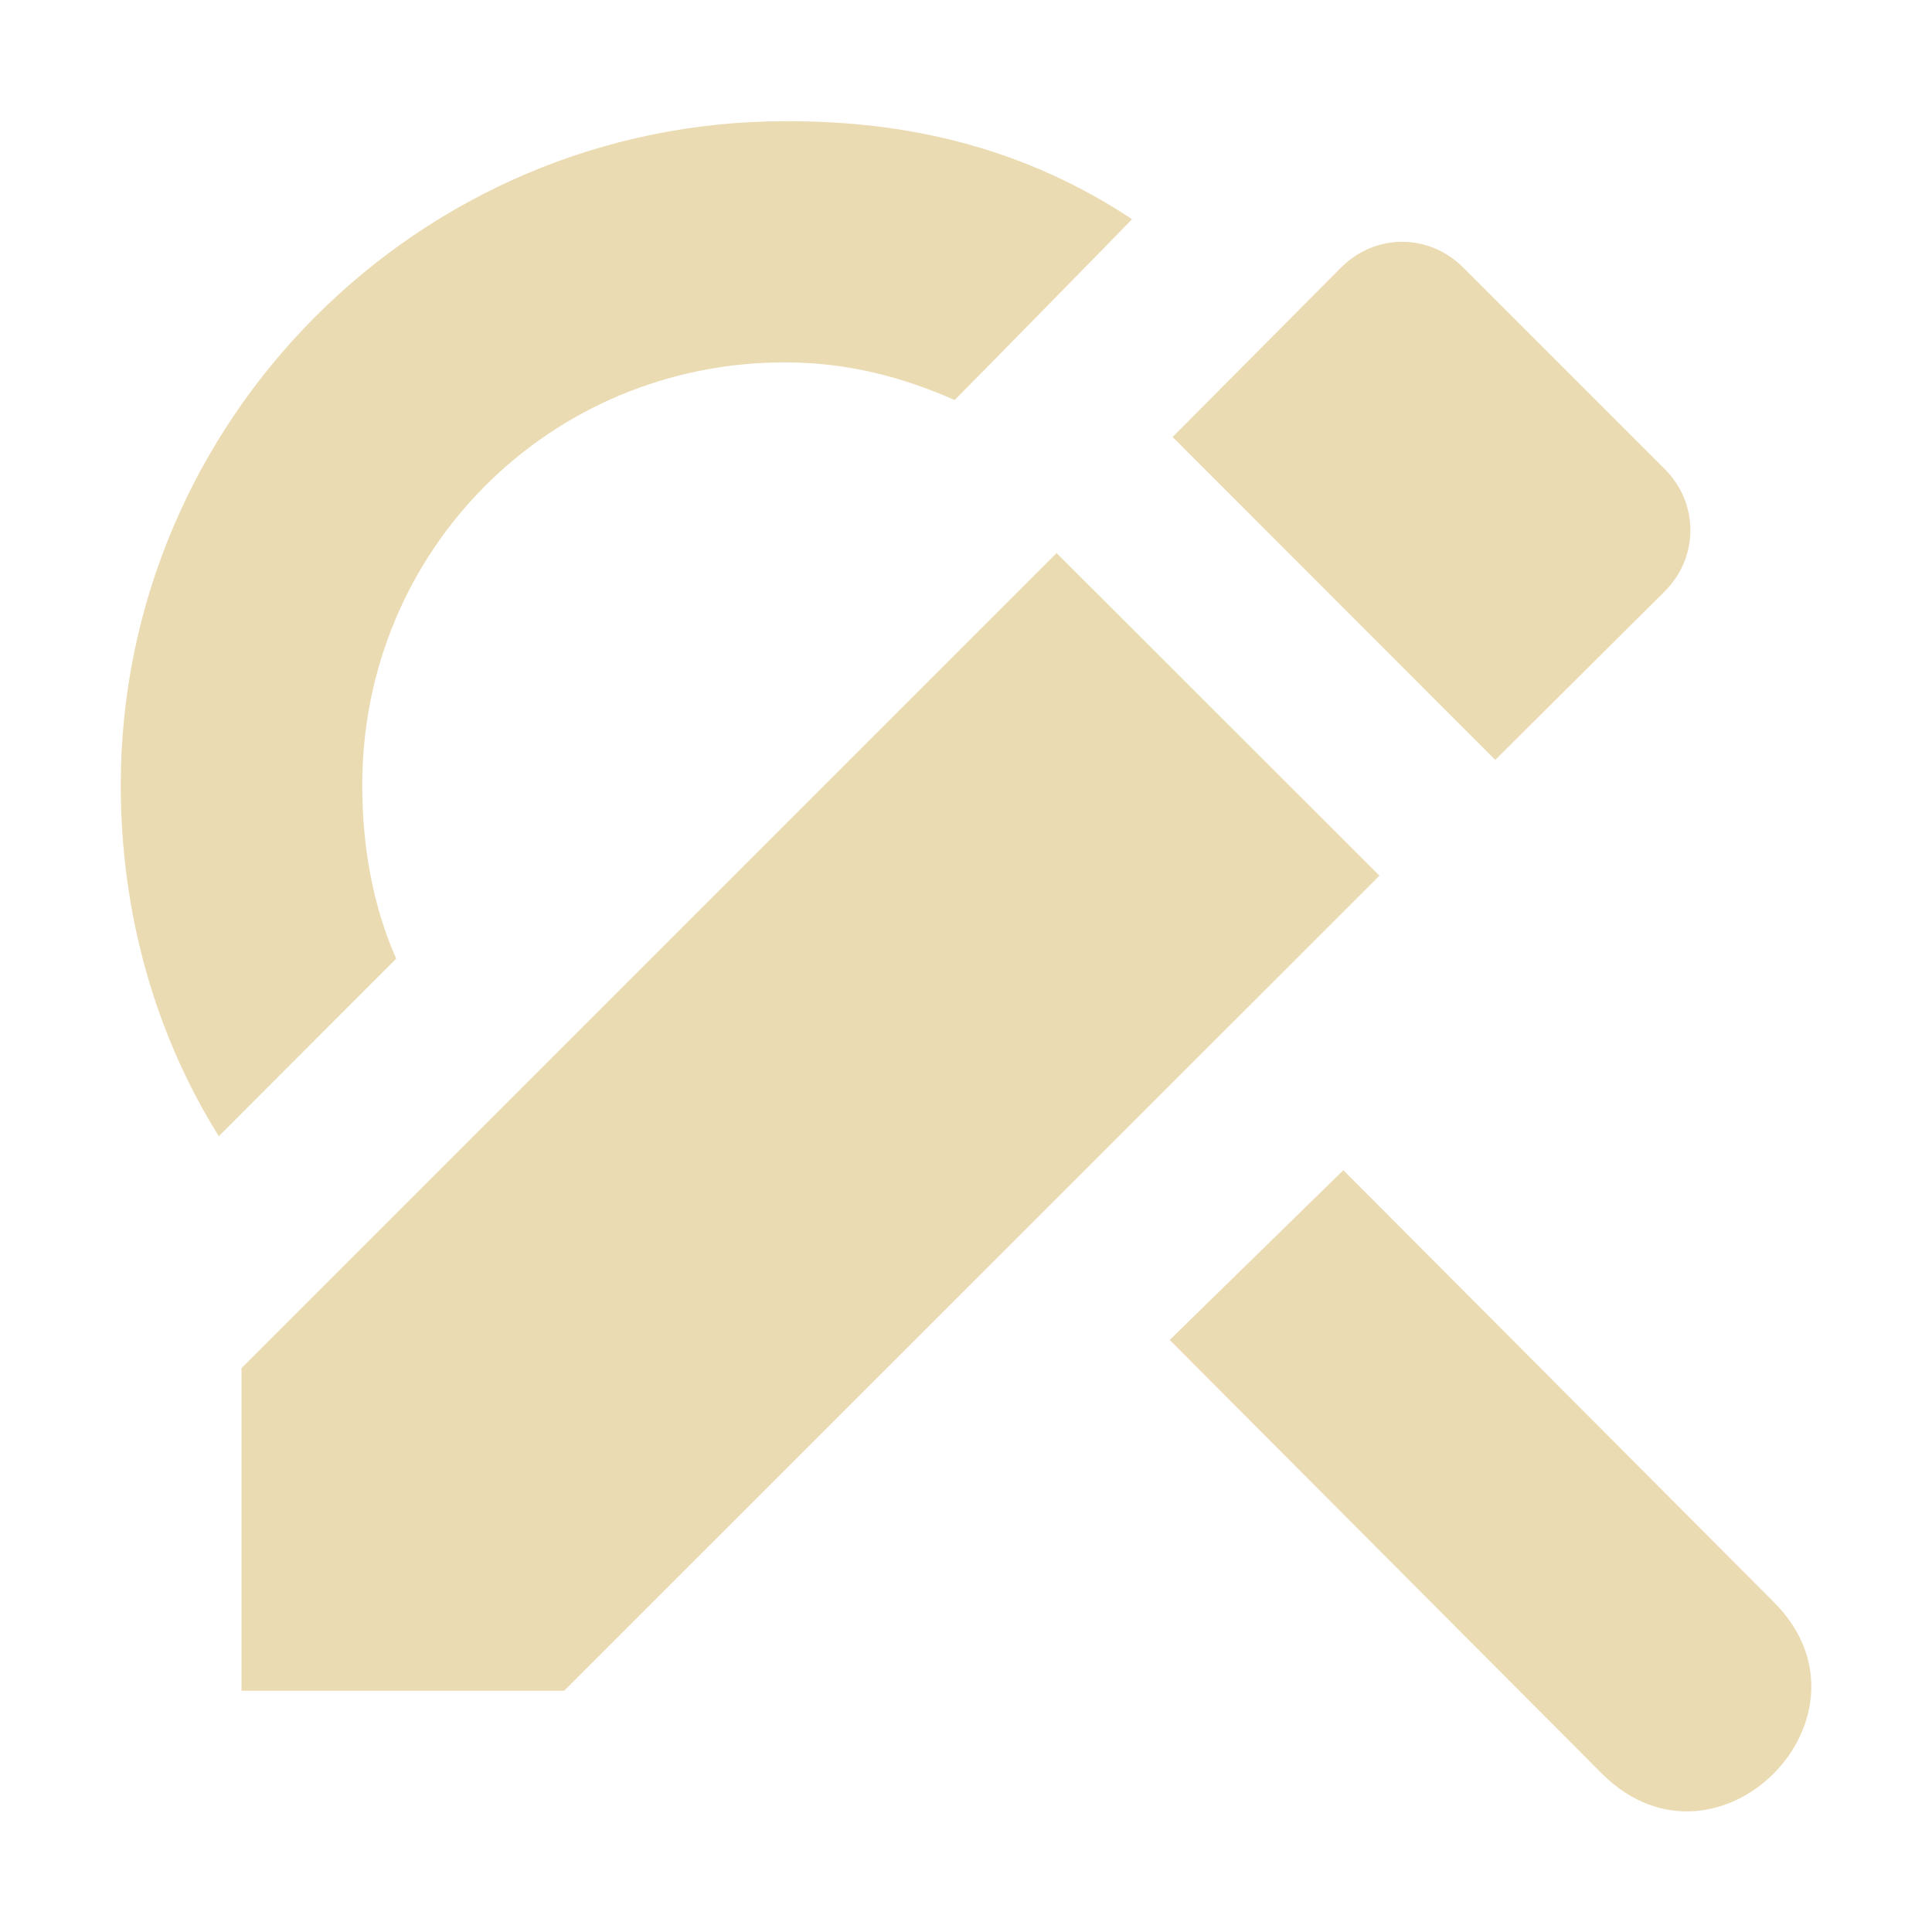<svg width="16" height="16" version="1.1" viewBox="0 0 16 16" xmlns="http://www.w3.org/2000/svg">
  <defs>
    <style id="current-color-scheme" type="text/css">.ColorScheme-Text { color:#ebdbb2; } .ColorScheme-Highlight { color:#458588; }</style>
  </defs>
  <path class="ColorScheme-Text" d="m6.5 1.004c-3.029 0-5.5 2.475-5.5 5.5 0 1.062 0.286 2.063 0.812 2.906l1.469-1.471c-0.193-0.436-0.281-0.926-0.281-1.438 0-1.945 1.553-3.5 3.5-3.5 0.512 0 0.97 0.119 1.406 0.312 0.003-0.001 1.473-1.498 1.469-1.498-0.878-0.58-1.832-0.816-2.875-0.811zm4.607 1.211-1.396 1.404 2.672 2.674 1.404-1.396c0.283-0.283 0.283-0.729 0-1.012l-1.67-1.67c-0.28-0.28-0.722-0.287-1.01 0zm-2.357 2.365-6.75 6.75v2.672h2.672l6.752-6.75zm2.375 5.111-1.438 1.406 3.587 3.599c0.958 0.938 2.365-0.5 1.406-1.438z" fill="currentColor"/>
</svg>

